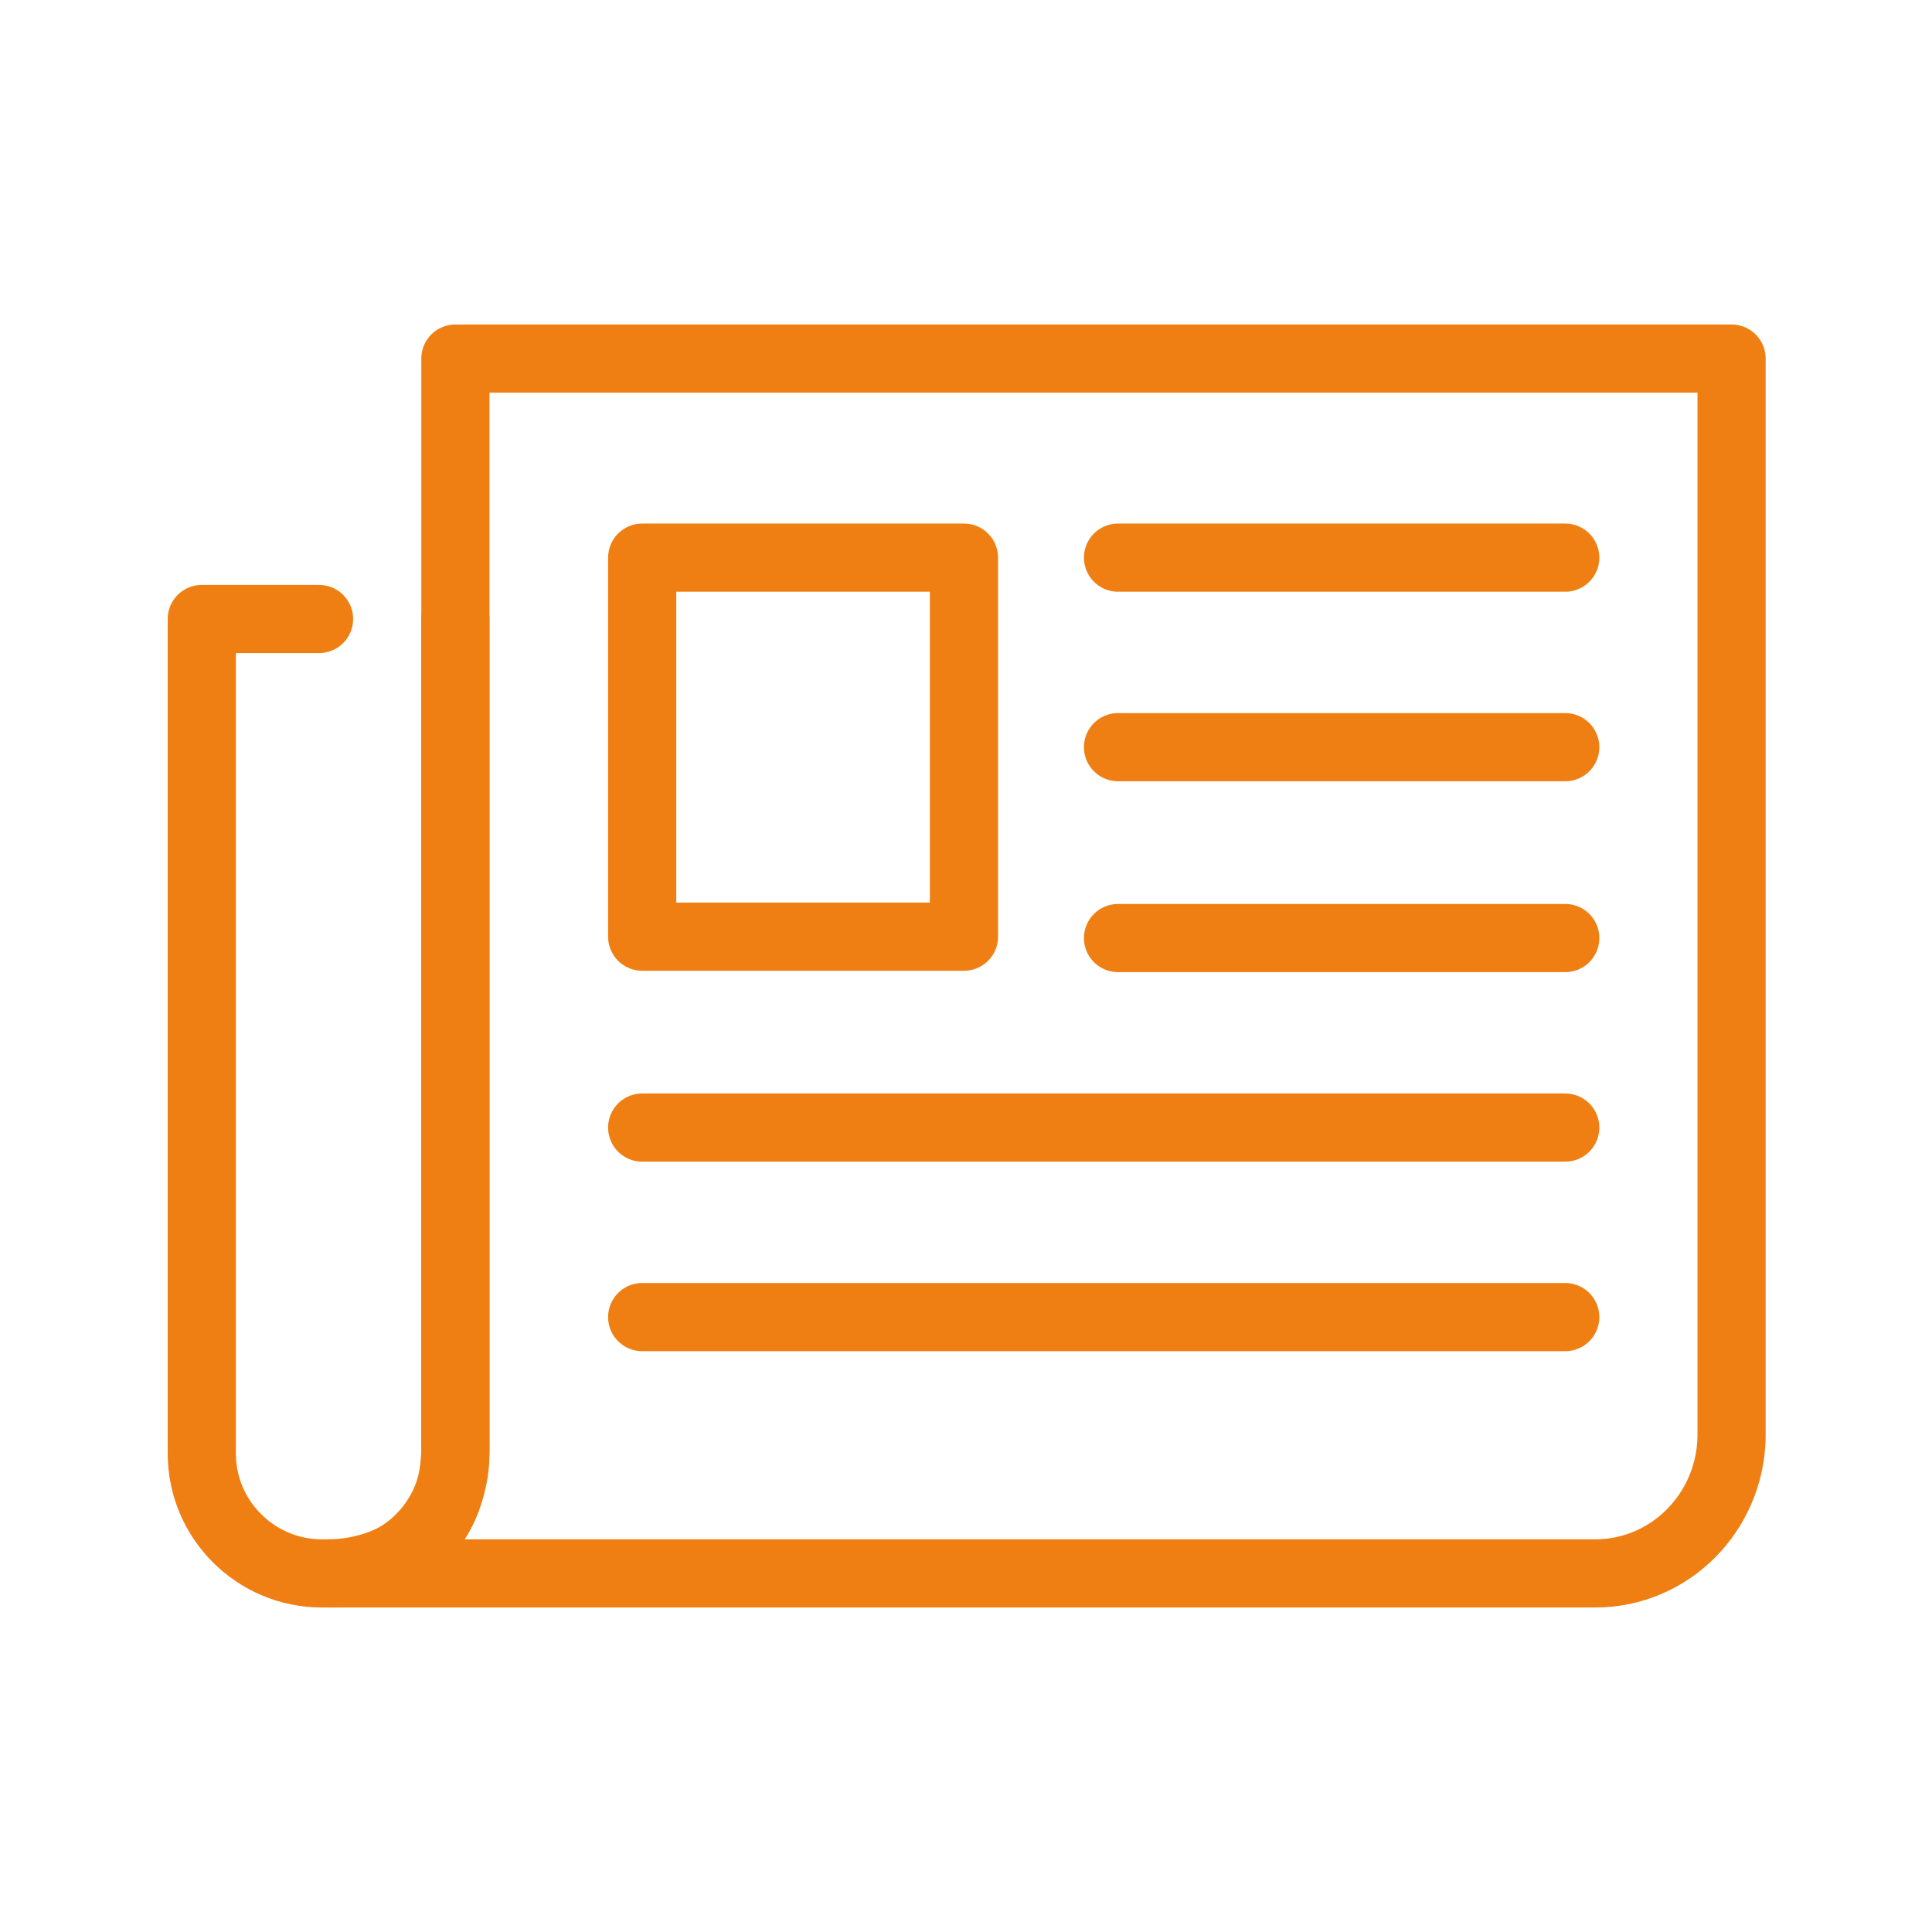 <?xml version="1.0" encoding="utf-8"?>
<!-- Generator: Adobe Illustrator 27.0.0, SVG Export Plug-In . SVG Version: 6.00 Build 0)  -->
<svg version="1.1" id="Icon" xmlns="http://www.w3.org/2000/svg" xmlns:xlink="http://www.w3.org/1999/xlink" x="0px" y="0px"
	 viewBox="0 0 141.7 141.7" style="enable-background:new 0 0 141.7 141.7;" xml:space="preserve">
<style type="text/css">
	.st0{fill:none;stroke:#002346;stroke-width:5;stroke-linejoin:round;stroke-miterlimit:10;}
	.st1{fill:none;stroke:#002346;stroke-width:5;stroke-linecap:round;stroke-linejoin:round;stroke-miterlimit:10;}
	.st2{fill:none;stroke:#00457C;stroke-width:5;stroke-linejoin:round;stroke-miterlimit:10;}
	.st3{fill:none;stroke:#00457C;stroke-width:5;stroke-linecap:round;stroke-linejoin:round;stroke-miterlimit:10;}
	.st4{fill:none;stroke:#8DBAD6;stroke-width:5;stroke-linejoin:round;stroke-miterlimit:10;}
	.st5{fill:none;stroke:#8DBAD6;stroke-width:5;stroke-linecap:round;stroke-linejoin:round;stroke-miterlimit:10;}
	.st6{fill:none;stroke:#C85804;stroke-width:5;stroke-linejoin:round;stroke-miterlimit:10;}
	.st7{fill:none;stroke:#C85804;stroke-width:5;stroke-linecap:round;stroke-linejoin:round;stroke-miterlimit:10;}
	.st8{fill:none;stroke:#F07F13;stroke-width:5;stroke-linejoin:round;stroke-miterlimit:10;}
	.st9{fill:none;stroke:#F07F13;stroke-width:5;stroke-linecap:round;stroke-linejoin:round;stroke-miterlimit:10;}
	.st10{fill:none;stroke:#FACCA2;stroke-width:5;stroke-linejoin:round;stroke-miterlimit:10;}
	.st11{fill:none;stroke:#FACCA2;stroke-width:5;stroke-linecap:round;stroke-linejoin:round;stroke-miterlimit:10;}
	.st12{fill:none;stroke:#FFFFFF;stroke-width:5;stroke-linejoin:round;stroke-miterlimit:10;}
	.st13{fill:none;stroke:#FFFFFF;stroke-width:5;stroke-linecap:round;stroke-linejoin:round;stroke-miterlimit:10;}
</style>
<g>
	<path class="st8" d="M117,115.4H42.8H24.1c0,0,9.3,0.3,9.3-9.3s0-79.8,0-79.8h93.6v79.1C126.9,110.9,122.5,115.4,117,115.4z"/>
	<rect x="47.1" y="40.9" class="st8" width="23.6" height="27.8"/>
	<line class="st9" x1="82" y1="40.9" x2="114.8" y2="40.9"/>
	<line class="st9" x1="82" y1="54.8" x2="114.8" y2="54.8"/>
	<line class="st9" x1="82" y1="68.8" x2="114.8" y2="68.8"/>
	<line class="st9" x1="47.1" y1="82.7" x2="114.8" y2="82.7"/>
	<line class="st9" x1="47.1" y1="96.6" x2="114.8" y2="96.6"/>
	<path class="st9" d="M33.4,45.4v61.2c0,4.8-3.9,8.8-8.8,8.8h-1c-4.8,0-8.8-3.9-8.8-8.8V45.4h8.6"/>
</g>
</svg>
